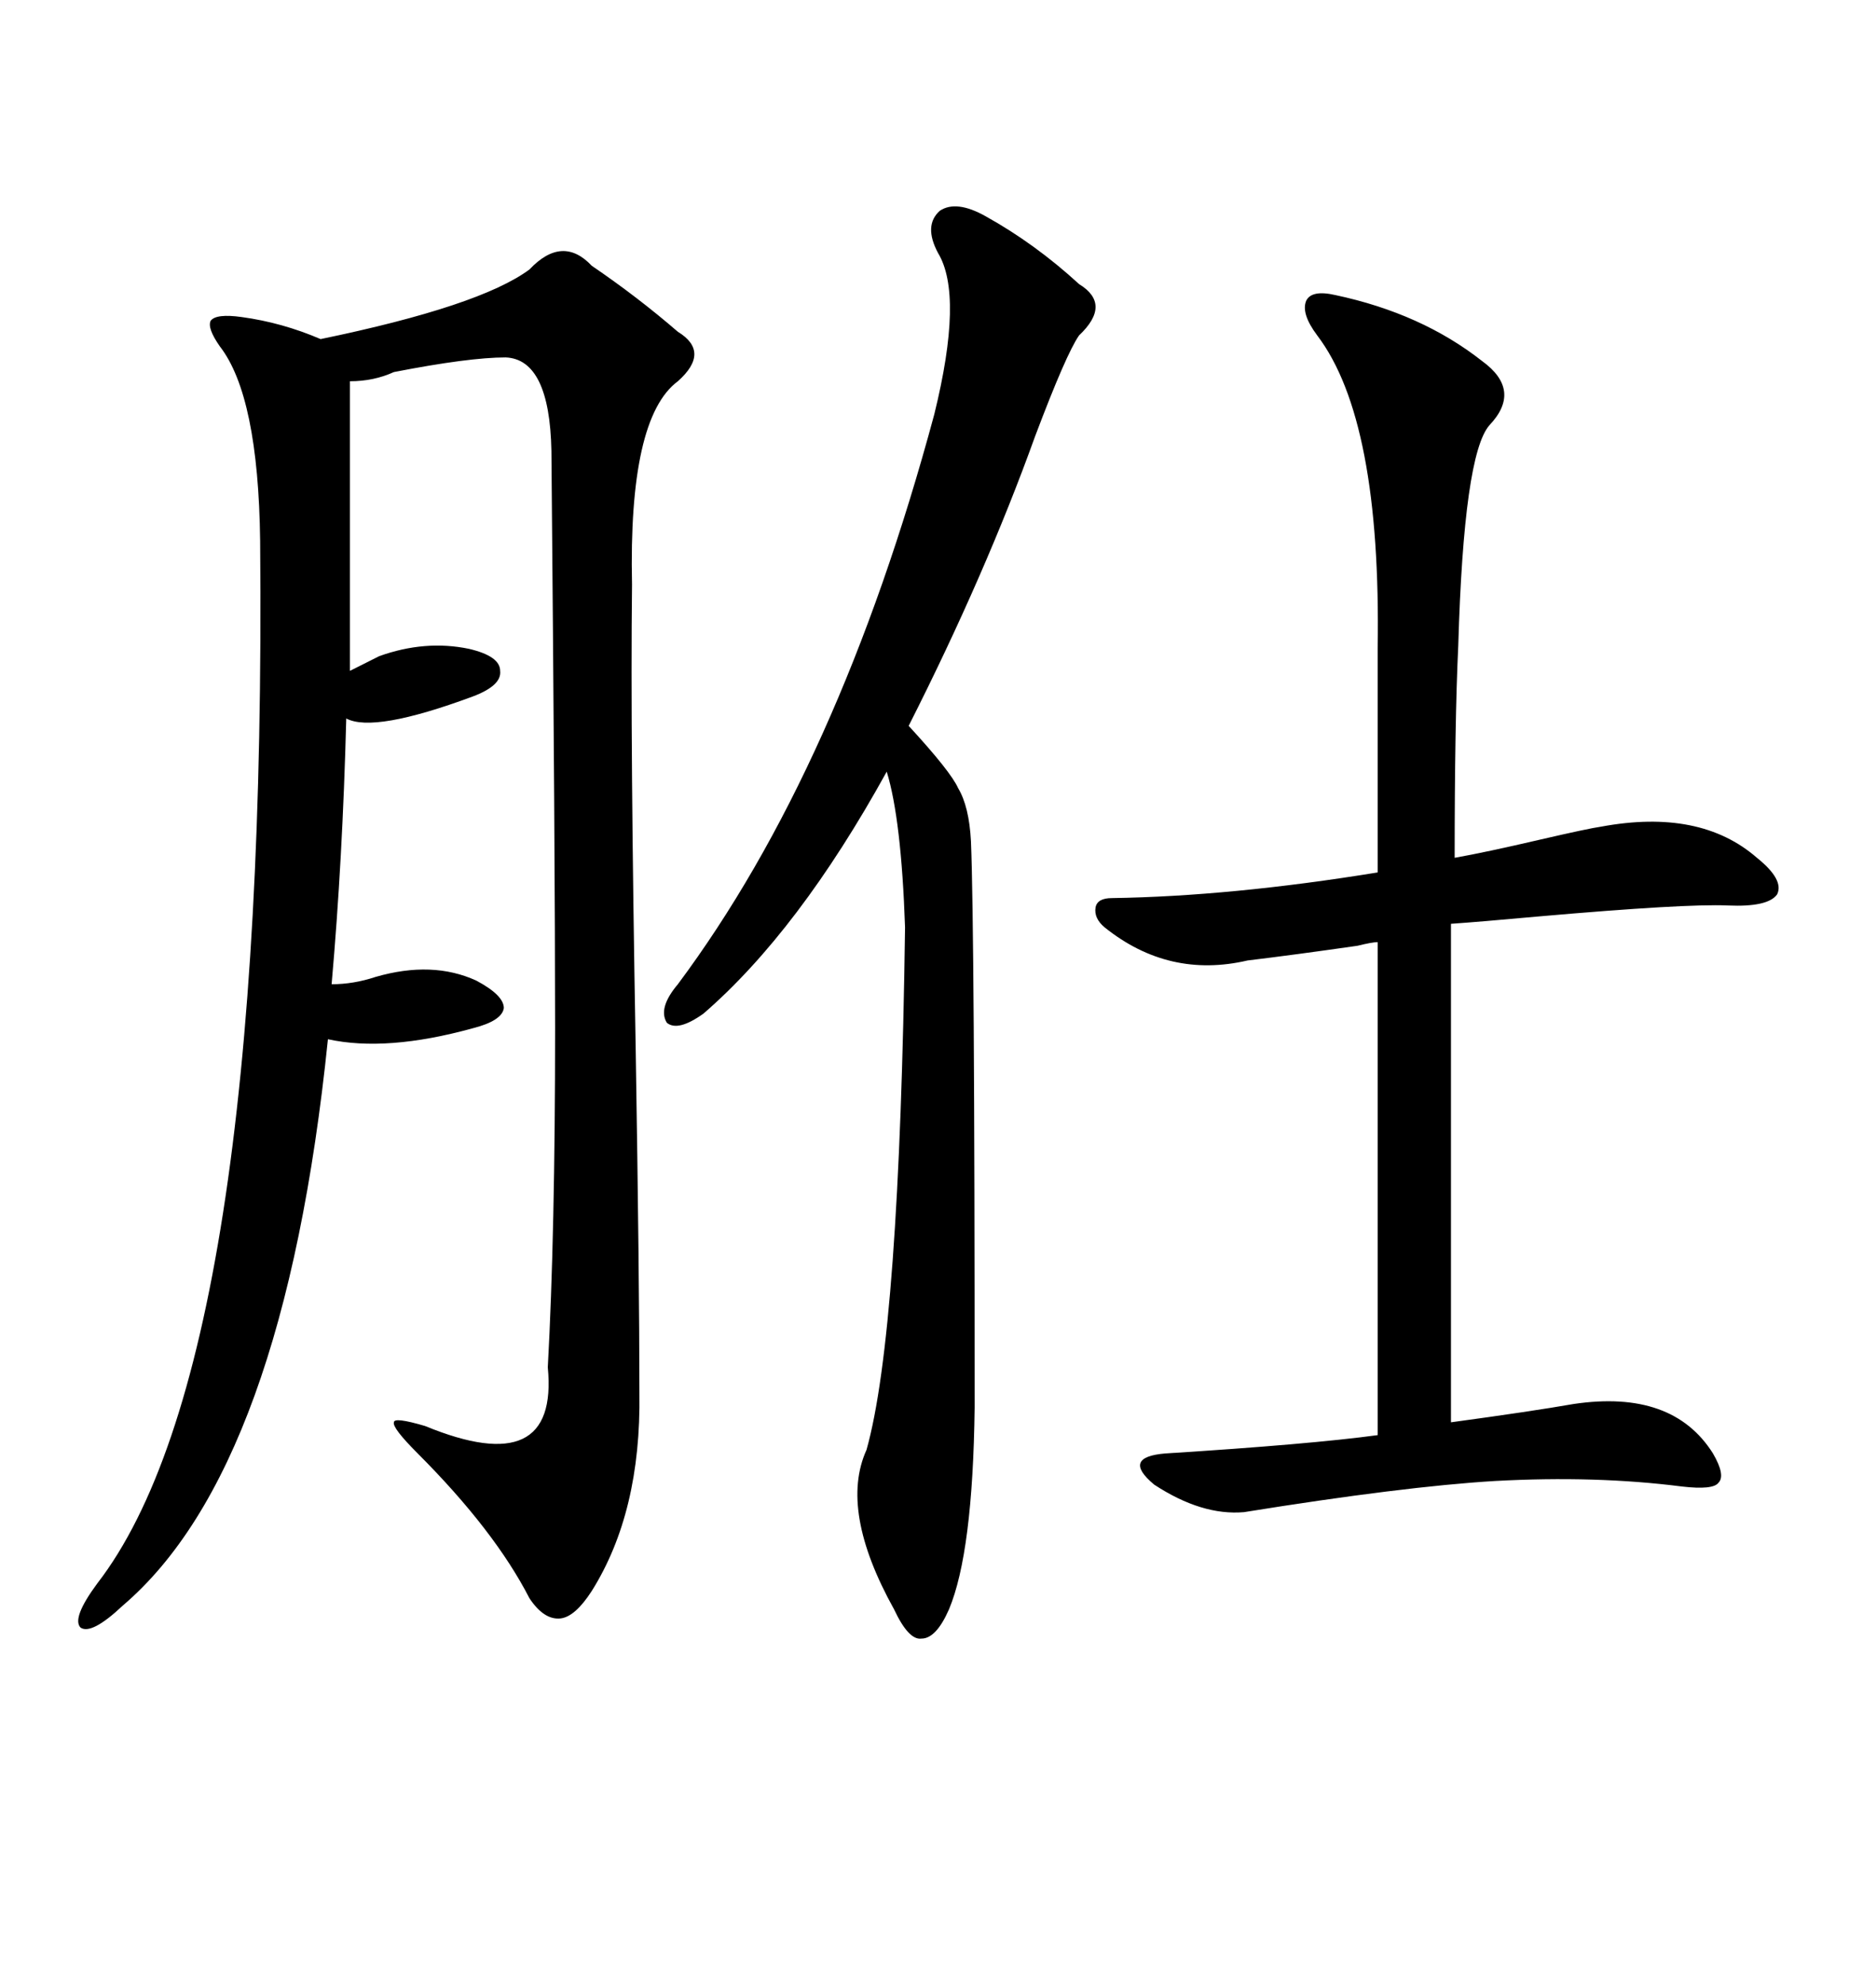 <svg xmlns="http://www.w3.org/2000/svg" xmlns:xlink="http://www.w3.org/1999/xlink" width="300" height="317.285"><path d="M108.40 60.94L108.40 60.94Q100.49 66.80 101.07 93.46L101.07 93.46Q100.78 118.36 101.66 167.87L101.66 167.87Q102.25 204.49 102.25 222.66L102.25 222.66Q102.54 241.70 94.63 254.30L94.63 254.30Q91.99 258.40 89.65 258.69L89.65 258.69Q87.01 258.98 84.67 255.47L84.67 255.47Q79.10 244.63 66.80 232.32L66.80 232.32Q62.70 228.22 62.99 227.34L62.99 227.34Q62.99 226.46 67.97 227.93L67.97 227.93Q89.36 236.72 87.60 218.55L87.60 218.55Q88.77 197.17 88.77 164.36L88.77 164.36Q88.77 137.70 88.18 72.07L88.18 72.07Q87.89 57.42 80.86 57.13L80.86 57.13Q75 57.13 62.99 59.47L62.99 59.47Q59.77 60.94 55.96 60.94L55.96 60.94L55.96 107.23L60.64 104.88Q67.97 102.25 75 103.71L75 103.71Q79.98 104.88 79.98 107.23L79.98 107.23Q80.27 109.57 75.59 111.33L75.59 111.33Q59.77 117.19 55.37 114.84L55.37 114.84Q54.79 137.40 53.03 157.32L53.03 157.32Q56.54 157.32 60.06 156.15L60.06 156.15Q69.14 153.52 76.17 156.74L76.17 156.74Q80.57 159.08 80.57 161.13L80.57 161.13Q80.27 163.18 75.59 164.36L75.59 164.36Q61.82 168.16 52.44 166.11L52.44 166.11Q45.41 234.67 19.63 256.64L19.63 256.64Q14.65 261.33 12.89 260.16L12.89 260.16Q11.43 258.69 15.53 253.13L15.53 253.13Q42.77 217.97 41.60 86.43L41.60 86.43Q41.31 63.28 35.16 55.37L35.16 55.37Q33.11 52.44 33.69 51.27L33.69 51.27Q34.57 50.10 38.67 50.68L38.67 50.68Q45.12 51.56 51.27 54.20L51.27 54.20Q76.76 48.93 84.67 43.07L84.67 43.07Q89.94 37.50 94.63 42.48L94.63 42.48Q101.95 47.46 108.40 53.03L108.40 53.03Q113.67 56.25 108.40 60.94ZM220.31 229.39L220.31 229.39L220.31 150.59Q219.43 150.59 217.09 151.17L217.09 151.17Q206.84 152.64 199.51 153.52L199.51 153.52Q186.91 156.45 176.66 148.24L176.66 148.24Q174.90 146.78 175.20 145.02L175.20 145.02Q175.49 143.55 177.83 143.55L177.83 143.55Q196.88 143.26 220.31 139.45L220.31 139.45L220.31 103.71Q220.90 67.09 210.64 53.61L210.64 53.61Q208.01 50.10 208.89 48.05L208.89 48.05Q209.77 46.29 213.57 47.17L213.57 47.17Q227.34 50.10 237.01 57.71L237.01 57.71Q243.46 62.40 238.18 67.97L238.18 67.97Q234.08 72.66 233.20 103.13L233.20 103.13Q232.62 115.43 232.62 137.11L232.62 137.11Q237.60 136.23 246.39 134.18L246.39 134.18Q254.00 132.42 256.05 132.13L256.05 132.13Q271.88 129.20 280.96 137.11L280.96 137.11Q285.35 140.63 284.18 142.97L284.18 142.97Q282.71 145.02 276.27 144.73L276.27 144.73Q269.53 144.43 246.09 146.48L246.09 146.48Q236.43 147.36 232.03 147.66L232.03 147.66L232.03 227.34Q244.92 225.59 251.66 224.41L251.66 224.41Q267.48 222.07 273.93 232.32L273.93 232.32Q275.98 235.84 274.80 237.01L274.80 237.01Q273.93 238.18 268.95 237.60L268.95 237.60Q255.18 235.84 239.06 236.72L239.06 236.72Q224.41 237.60 198.93 241.70L198.93 241.70Q192.19 242.29 184.57 237.30L184.57 237.30Q179.30 232.91 186.33 232.32L186.33 232.32Q209.47 230.86 220.31 229.39ZM141.80 123.34L141.80 123.34Q127.73 148.83 112.50 162.01L112.50 162.01Q108.40 164.94 106.64 163.48L106.64 163.48Q105.18 161.13 108.40 157.32L108.40 157.32Q134.18 122.75 149.41 66.21L149.41 66.21Q154.10 47.17 150 40.43L150 40.43Q147.66 36.04 150.29 33.69L150.29 33.69Q152.93 31.93 157.62 34.57L157.62 34.57Q165.53 38.96 172.56 45.41L172.56 45.41Q177.83 48.63 172.56 53.61L172.56 53.61Q170.51 56.54 165.53 69.73L165.53 69.73Q157.62 91.70 145.31 116.02L145.31 116.02Q152.05 123.34 153.22 125.98L153.22 125.98Q154.98 128.91 155.27 134.47L155.27 134.47Q155.86 148.54 155.86 225L155.86 225Q155.57 248.14 151.76 257.23L151.76 257.23Q149.71 261.91 147.36 261.91L147.36 261.91Q145.31 262.21 142.97 257.23L142.97 257.23Q134.18 241.41 138.57 231.74L138.57 231.74Q143.85 212.99 144.73 148.24L144.73 148.24Q144.14 130.96 141.80 123.34Z"/></svg>